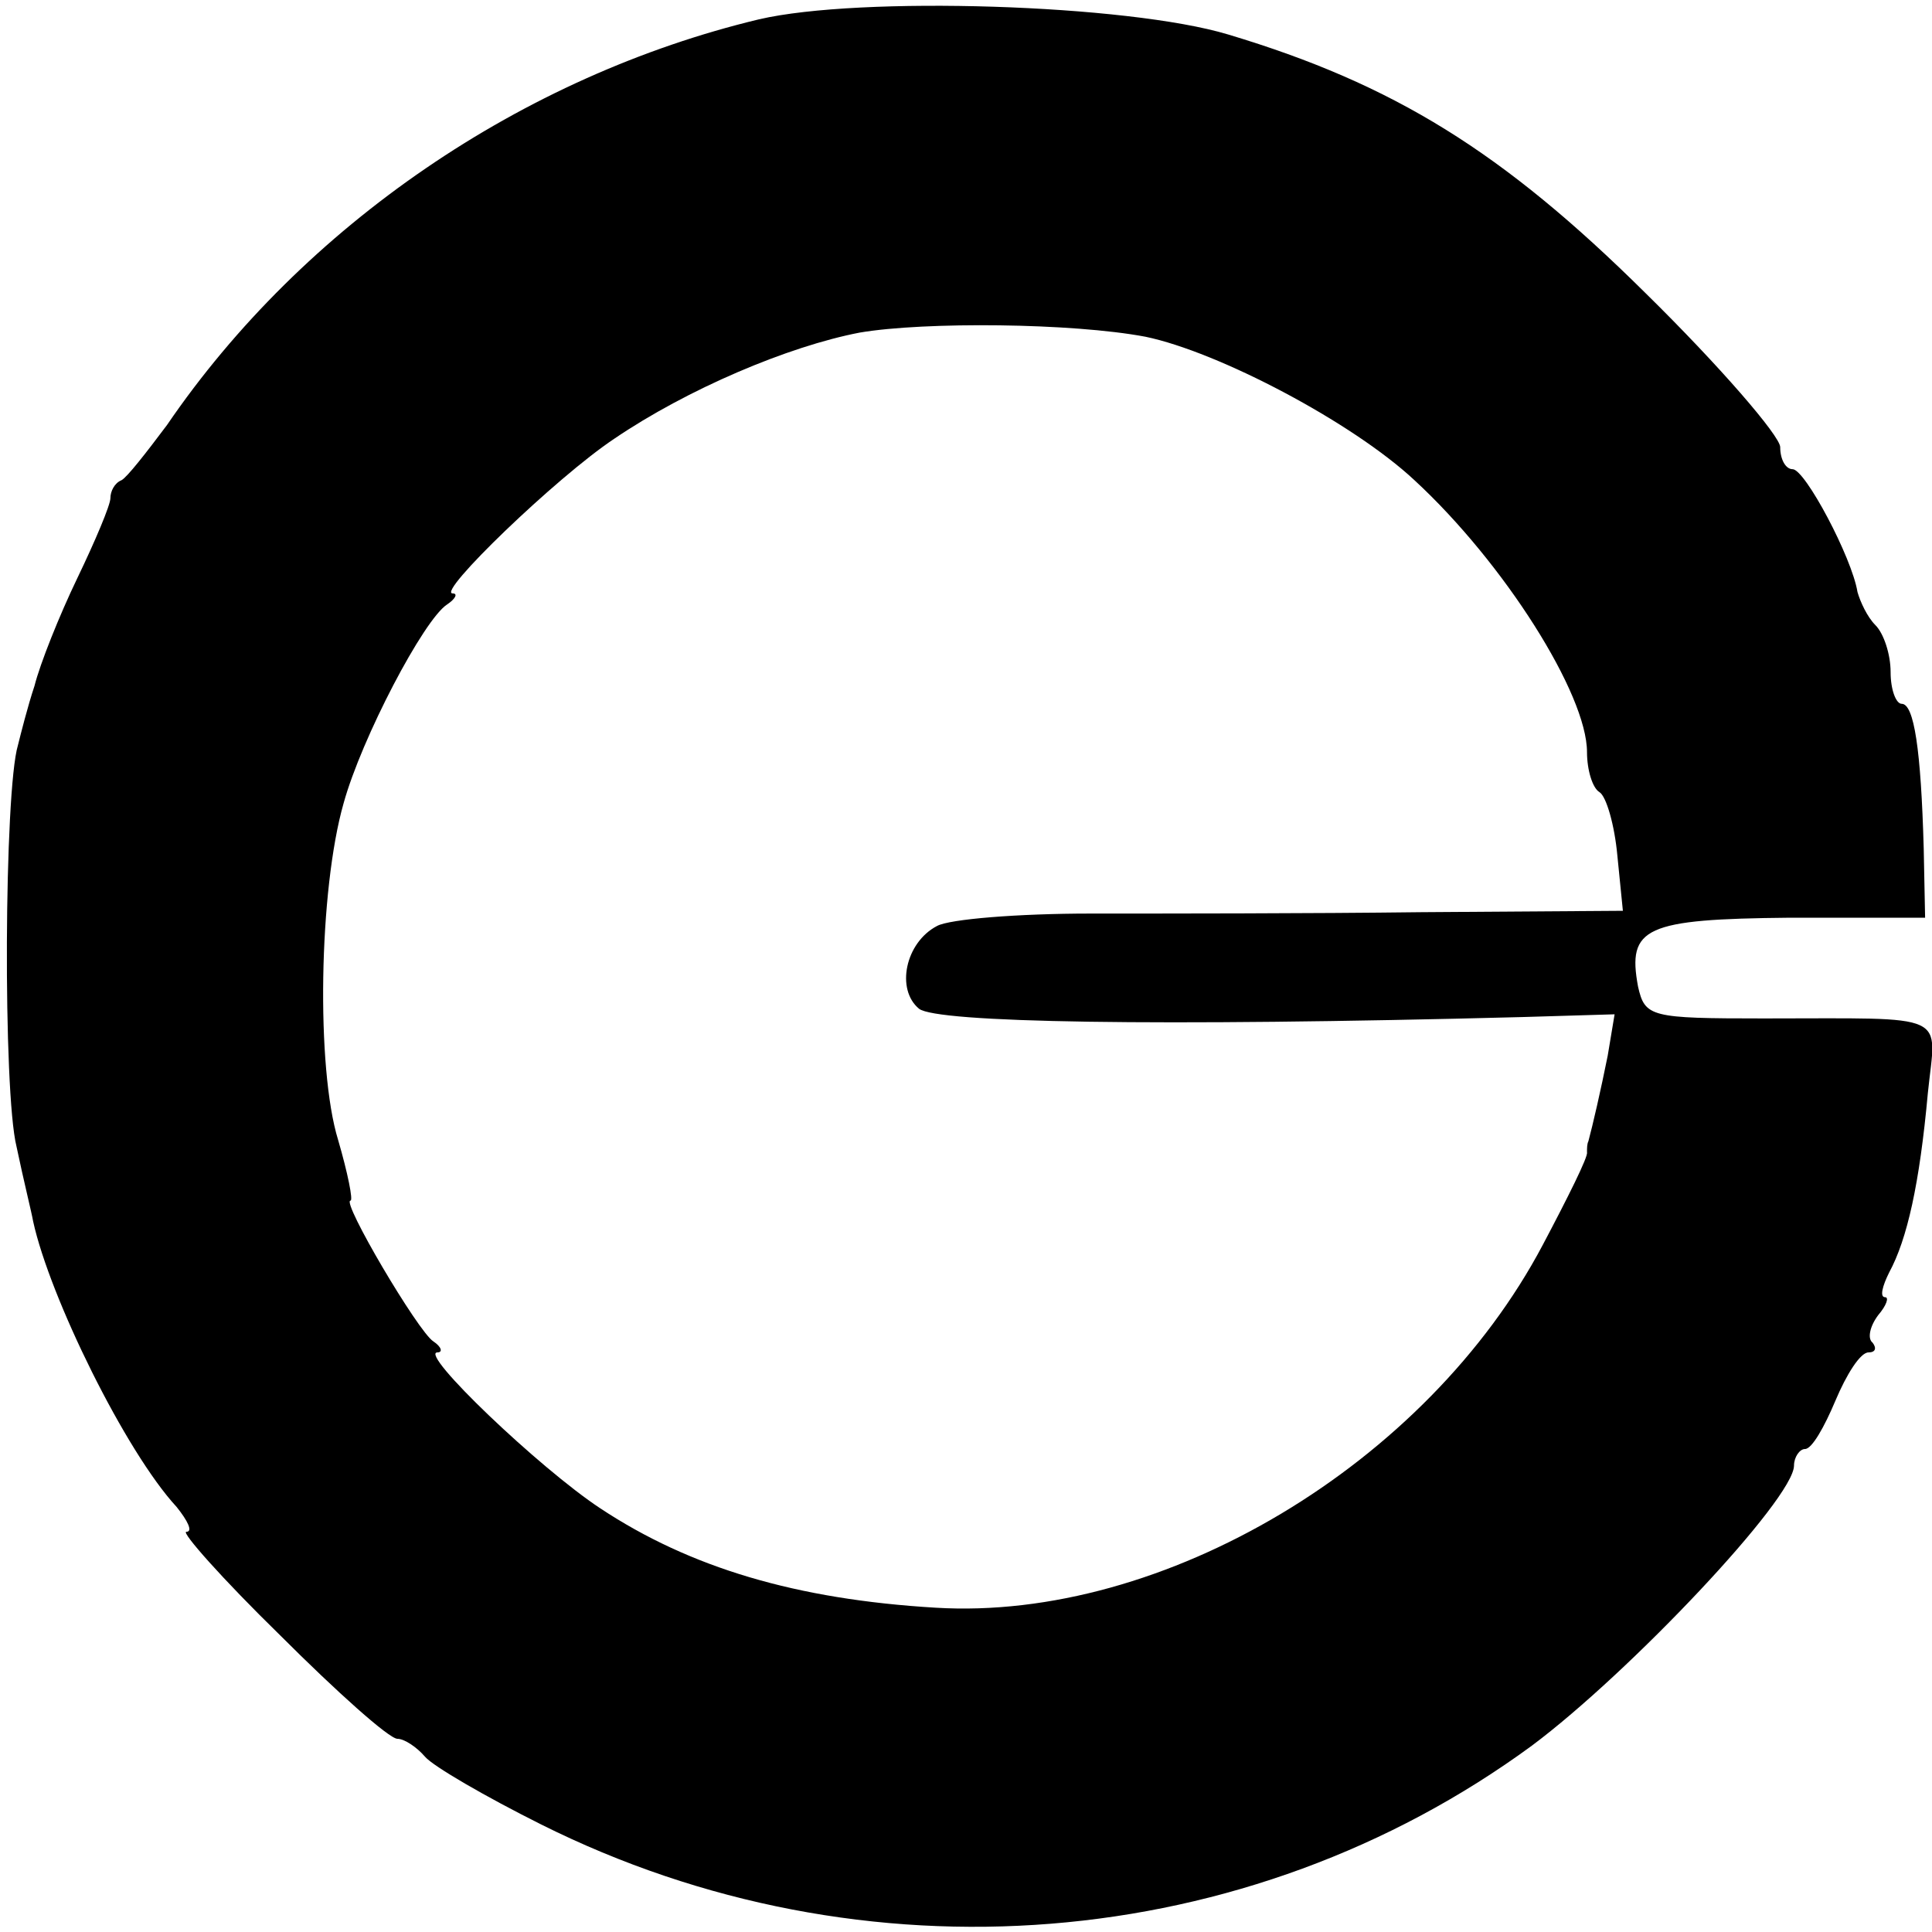 <?xml version="1.0" standalone="no"?>
<!DOCTYPE svg PUBLIC "-//W3C//DTD SVG 20010904//EN"
 "http://www.w3.org/TR/2001/REC-SVG-20010904/DTD/svg10.dtd">
<svg version="1.0" xmlns="http://www.w3.org/2000/svg"
 width="140pt" height="140pt" viewBox="0 0 140 140"
 preserveAspectRatio="xMidYMid meet">
<g transform="translate(0,140) scale(0.1,-0.1)"
fill="#000000" stroke="none">
<path d="M550 1386 c-171 -41 -330 -149 -429 -294 -15 -20 -29 -38 -33 -40 -5
-2 -8 -8 -8 -13 0 -5 -11 -31 -24 -58 -13 -27 -27 -62 -31 -78 -5 -15 -10 -35
-12 -43 -10 -33 -11 -251 -1 -291 5 -24 11 -48 12 -54 12 -55 67 -167 104
-207 8 -10 12 -18 7 -18 -4 0 26 -34 68 -75 41 -41 79 -75 85 -75 5 0 14 -6
20 -13 6 -7 44 -29 84 -49 234 -117 512 -94 718 57 71 53 190 179 190 203 0 6
4 12 8 12 5 0 14 16 22 35 8 19 18 35 24 35 5 0 6 3 3 7 -4 3 -2 12 4 20 6 7
8 13 5 13 -4 0 -2 8 3 18 13 24 22 64 28 130 6 59 18 54 -119 54 -82 0 -86 1
-91 23 -8 43 5 49 110 50 l98 0 -1 50 c-2 72 -7 105 -16 105 -4 0 -8 10 -8 23
0 13 -5 28 -11 34 -6 6 -11 17 -13 24 -4 25 -38 89 -47 89 -5 0 -9 7 -9 16 0
8 -44 59 -98 112 -103 102 -182 151 -302 187 -73 22 -267 28 -340 11z m280
-230 c53 -11 150 -62 195 -104 65 -60 125 -155 125 -197 0 -13 4 -26 9 -29 5
-3 11 -24 13 -46 l4 -40 -146 -1 c-80 -1 -188 -1 -240 -1 -52 0 -102 -4 -111
-9 -23 -12 -30 -46 -13 -60 13 -10 169 -13 437 -6 l67 2 -5 -30 c-5 -25 -11
-51 -14 -62 -1 -2 -1 -5 -1 -8 1 -3 -14 -33 -32 -67 -84 -159 -275 -273 -440
-263 -101 6 -178 29 -243 72 -44 29 -132 113 -118 113 4 0 3 4 -3 8 -11 7 -67
102 -60 102 2 0 -2 20 -9 44 -16 52 -14 181 4 244 13 47 58 133 75 144 6 4 8
8 4 8 -12 0 75 84 117 112 53 36 126 67 178 77 47 8 154 7 207 -3z"/>
</g>
</svg>
